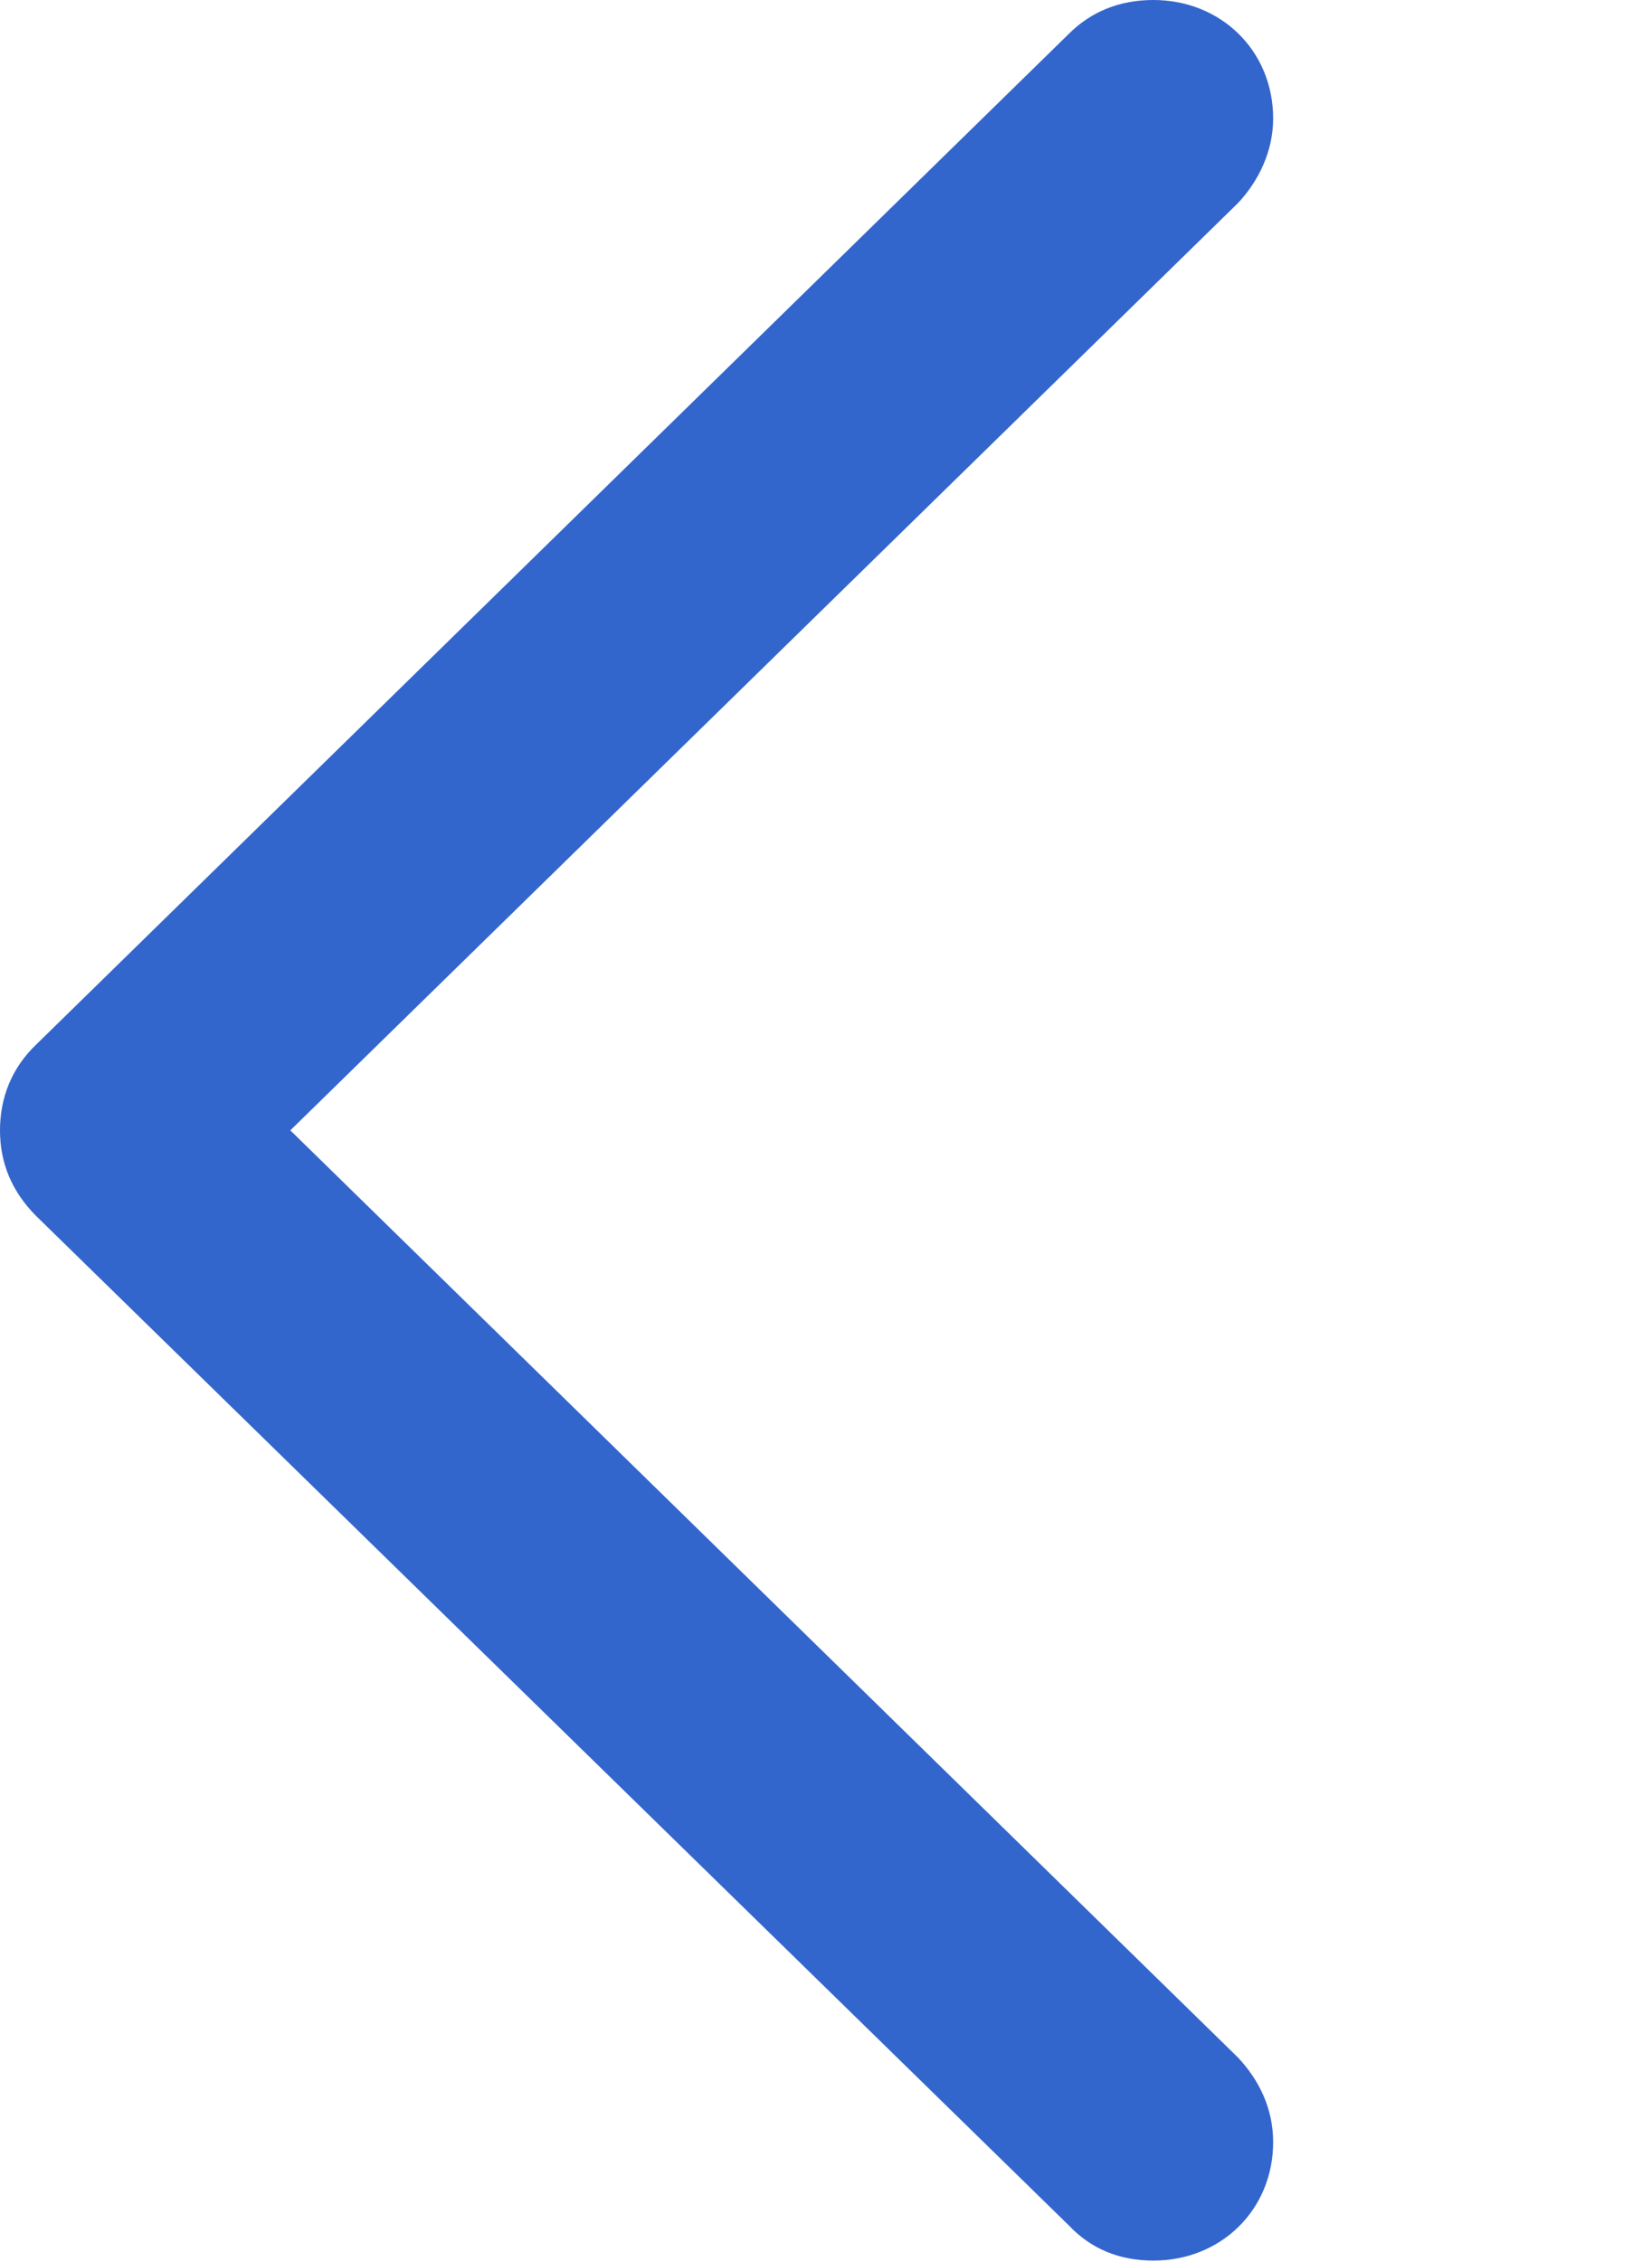 <?xml version="1.0" encoding="UTF-8"?>
<!--Generator: Apple Native CoreSVG 232.5-->
<!DOCTYPE svg
PUBLIC "-//W3C//DTD SVG 1.1//EN"
       "http://www.w3.org/Graphics/SVG/1.1/DTD/svg11.dtd">
<svg version="1.1" xmlns="http://www.w3.org/2000/svg" xmlns:xlink="http://www.w3.org/1999/xlink" width="12.393" height="16.963">
 <g>
  <rect height="16.963" opacity="0" width="12.393" x="0" y="0"/>
  <path d="M0 8.477C0 8.721 0.088 8.936 0.273 9.121L8.018 16.689C8.184 16.865 8.398 16.953 8.652 16.953C9.16 16.953 9.551 16.572 9.551 16.064C9.551 15.81 9.443 15.596 9.287 15.43L2.178 8.477L9.287 1.523C9.443 1.357 9.551 1.133 9.551 0.889C9.551 0.381 9.16 0 8.652 0C8.398 0 8.184 0.088 8.018 0.254L0.273 7.832C0.088 8.008 0 8.232 0 8.477Z" fill="#3366cc" fill-opacity="1.0"/>
 </g>
</svg>
